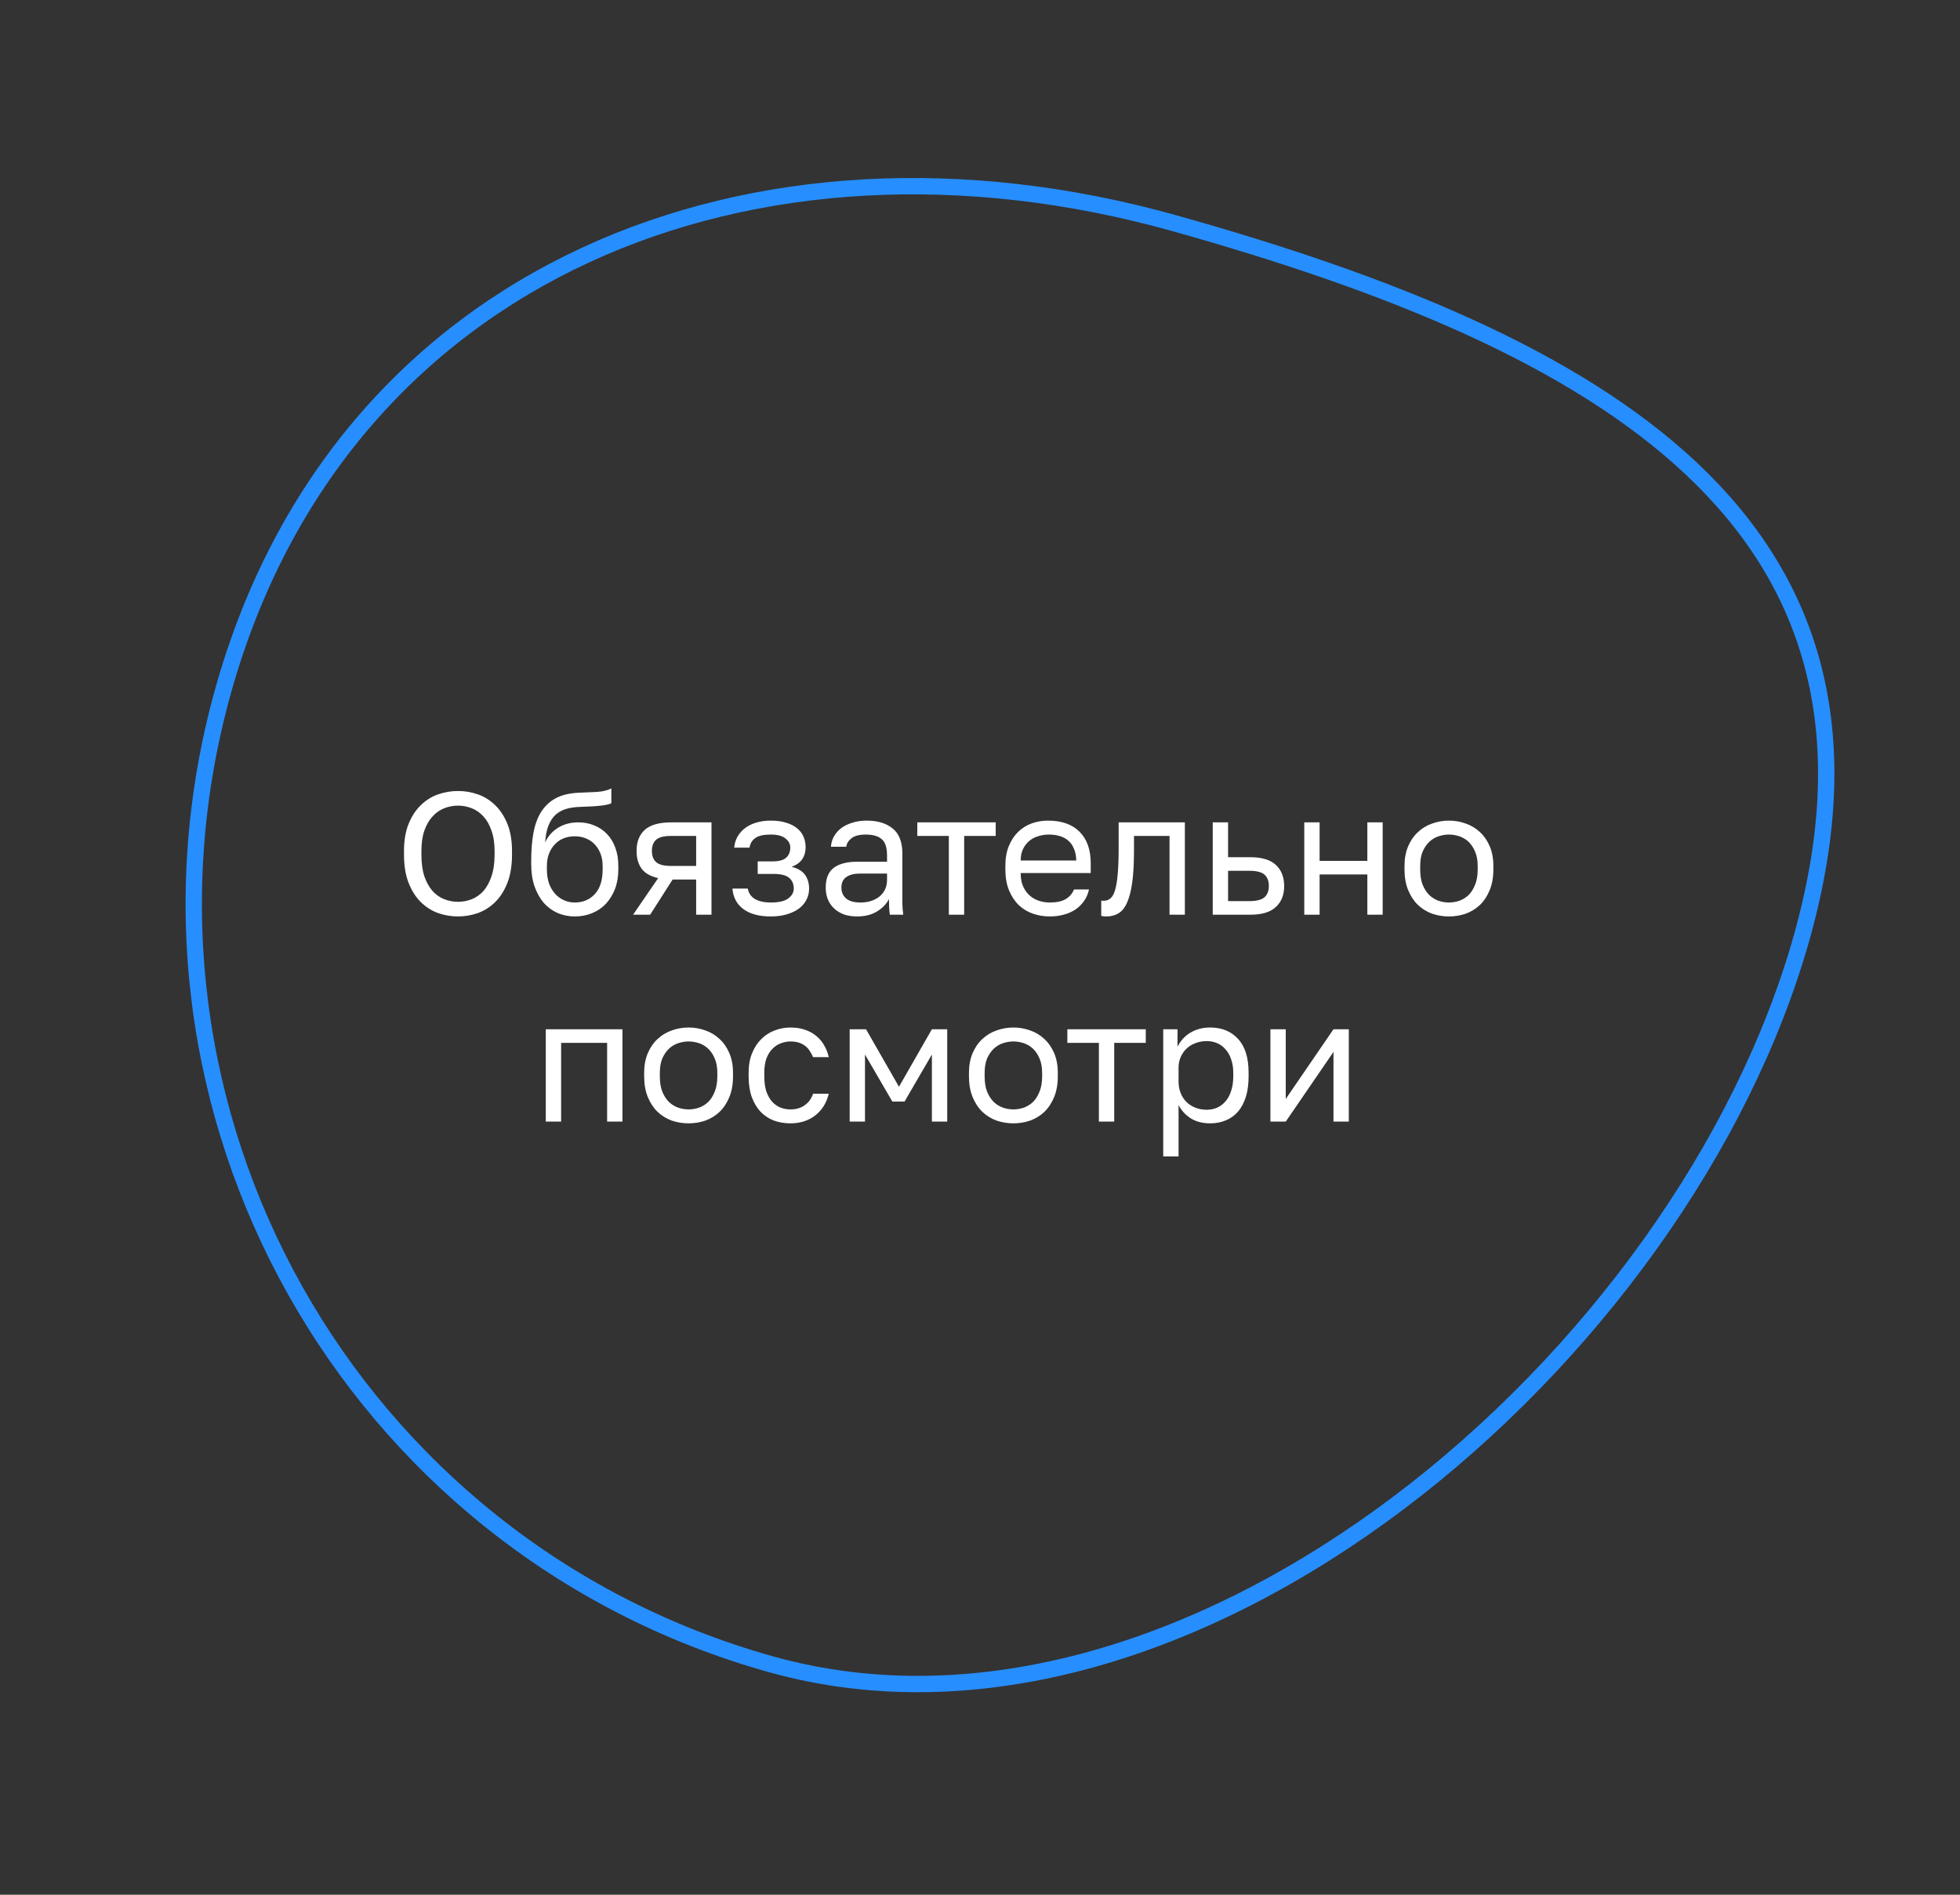 <?xml version="1.0" encoding="UTF-8"?> <svg xmlns="http://www.w3.org/2000/svg" width="180" height="174" viewBox="0 0 180 174" fill="none"><rect x="0" y="0" width="180" height="174" fill="#333333" stroke="none"/> <path d="M42.061 84.16C41.421 84.16 40.802 84.053 40.205 83.84C39.607 83.616 39.079 83.275 38.621 82.816C38.162 82.358 37.794 81.771 37.517 81.056C37.239 80.341 37.101 79.483 37.101 78.48V78.16C37.101 77.2 37.239 76.374 37.517 75.68C37.794 74.987 38.162 74.416 38.621 73.968C39.079 73.51 39.607 73.174 40.205 72.96C40.802 72.747 41.421 72.64 42.061 72.64C42.701 72.64 43.319 72.747 43.917 72.96C44.514 73.174 45.042 73.51 45.501 73.968C45.959 74.416 46.327 74.987 46.605 75.68C46.882 76.374 47.021 77.2 47.021 78.16V78.48C47.021 79.483 46.882 80.341 46.605 81.056C46.327 81.771 45.959 82.358 45.501 82.816C45.042 83.275 44.514 83.616 43.917 83.84C43.319 84.053 42.701 84.16 42.061 84.16ZM42.061 82.816C42.498 82.816 42.919 82.736 43.325 82.576C43.73 82.416 44.087 82.165 44.397 81.824C44.706 81.472 44.951 81.024 45.133 80.48C45.325 79.925 45.421 79.259 45.421 78.48V78.16C45.421 77.424 45.325 76.795 45.133 76.272C44.951 75.739 44.706 75.307 44.397 74.976C44.087 74.635 43.73 74.384 43.325 74.224C42.919 74.064 42.498 73.984 42.061 73.984C41.623 73.984 41.202 74.064 40.797 74.224C40.391 74.384 40.034 74.635 39.725 74.976C39.415 75.307 39.165 75.739 38.973 76.272C38.791 76.795 38.701 77.424 38.701 78.16V78.48C38.701 79.259 38.791 79.925 38.973 80.48C39.165 81.024 39.415 81.472 39.725 81.824C40.034 82.165 40.391 82.416 40.797 82.576C41.202 82.736 41.623 82.816 42.061 82.816ZM52.784 84.16C52.219 84.16 51.691 84.053 51.2 83.84C50.72 83.627 50.299 83.317 49.936 82.912C49.584 82.496 49.302 81.99 49.088 81.392C48.886 80.795 48.784 80.118 48.784 79.36V79.04C48.784 78.08 48.854 77.227 48.992 76.48C49.131 75.723 49.366 75.083 49.696 74.56C50.038 74.027 50.48 73.611 51.024 73.312C51.579 73.013 52.272 72.843 53.104 72.8C53.776 72.768 54.363 72.742 54.864 72.72C55.366 72.688 55.792 72.582 56.144 72.4V73.76C55.974 73.856 55.659 73.931 55.2 73.984C54.752 74.037 54.134 74.075 53.344 74.096C52.832 74.107 52.379 74.171 51.984 74.288C51.6 74.406 51.27 74.592 50.992 74.848C50.726 75.104 50.512 75.44 50.352 75.856C50.203 76.261 50.107 76.763 50.064 77.36C50.32 76.795 50.715 76.347 51.248 76.016C51.782 75.686 52.4 75.52 53.104 75.52C53.648 75.52 54.144 75.616 54.592 75.808C55.04 75.99 55.424 76.251 55.744 76.592C56.075 76.933 56.331 77.355 56.512 77.856C56.694 78.347 56.784 78.901 56.784 79.52V79.84C56.784 80.501 56.683 81.099 56.48 81.632C56.278 82.155 56 82.608 55.648 82.992C55.296 83.365 54.875 83.653 54.384 83.856C53.894 84.059 53.36 84.16 52.784 84.16ZM52.784 82.88C53.531 82.88 54.144 82.624 54.624 82.112C55.104 81.59 55.344 80.832 55.344 79.84V79.52C55.344 79.104 55.28 78.731 55.152 78.4C55.024 78.07 54.848 77.787 54.624 77.552C54.4 77.307 54.128 77.12 53.808 76.992C53.499 76.864 53.158 76.8 52.784 76.8C52.411 76.8 52.064 76.864 51.744 76.992C51.435 77.12 51.168 77.307 50.944 77.552C50.72 77.787 50.544 78.07 50.416 78.4C50.288 78.731 50.224 79.104 50.224 79.52V79.84C50.224 80.309 50.288 80.736 50.416 81.12C50.555 81.493 50.742 81.814 50.976 82.08C51.211 82.336 51.483 82.534 51.792 82.672C52.102 82.811 52.432 82.88 52.784 82.88ZM60.444 80.64C59.74 80.48 59.233 80.192 58.924 79.776C58.615 79.35 58.46 78.805 58.46 78.144C58.46 77.312 58.711 76.667 59.212 76.208C59.724 75.749 60.54 75.52 61.66 75.52H65.34V84H63.932V80.768H61.772L59.708 84H58.14L60.444 80.64ZM59.868 78.144C59.868 78.592 59.996 78.933 60.252 79.168C60.519 79.403 60.961 79.52 61.58 79.52H63.932V76.768H61.58C60.961 76.768 60.519 76.885 60.252 77.12C59.996 77.355 59.868 77.696 59.868 78.144ZM70.785 84.16C69.718 84.16 68.881 83.936 68.273 83.488C67.665 83.04 67.329 82.411 67.265 81.6H68.673C68.748 82.016 68.966 82.336 69.329 82.56C69.702 82.773 70.188 82.88 70.785 82.88C71.521 82.88 72.054 82.757 72.385 82.512C72.726 82.256 72.897 81.952 72.897 81.6C72.897 81.184 72.758 80.859 72.481 80.624C72.204 80.379 71.724 80.256 71.041 80.256H69.585V79.104H70.945C71.532 79.104 71.948 78.992 72.193 78.768C72.449 78.544 72.577 78.23 72.577 77.824C72.577 77.504 72.428 77.227 72.129 76.992C71.83 76.757 71.382 76.64 70.785 76.64C70.134 76.64 69.66 76.747 69.361 76.96C69.073 77.163 68.897 77.456 68.833 77.84H67.425C67.457 77.488 67.553 77.163 67.713 76.864C67.884 76.555 68.113 76.288 68.401 76.064C68.689 75.84 69.03 75.669 69.425 75.552C69.83 75.424 70.284 75.36 70.785 75.36C71.329 75.36 71.798 75.424 72.193 75.552C72.598 75.669 72.934 75.84 73.201 76.064C73.468 76.278 73.665 76.534 73.793 76.832C73.921 77.131 73.985 77.462 73.985 77.824C73.985 78.23 73.884 78.587 73.681 78.896C73.478 79.195 73.153 79.43 72.705 79.6C73.302 79.76 73.718 80.016 73.953 80.368C74.188 80.72 74.305 81.131 74.305 81.6C74.305 81.952 74.23 82.283 74.081 82.592C73.932 82.901 73.708 83.174 73.409 83.408C73.121 83.632 72.753 83.814 72.305 83.952C71.868 84.091 71.361 84.16 70.785 84.16ZM78.727 84.16C78.258 84.16 77.842 84.096 77.479 83.968C77.127 83.829 76.829 83.643 76.583 83.408C76.338 83.174 76.151 82.896 76.023 82.576C75.895 82.256 75.831 81.904 75.831 81.52C75.831 80.677 76.077 80.07 76.567 79.696C77.069 79.323 77.783 79.136 78.711 79.136H81.463V78.56C81.463 77.835 81.298 77.334 80.967 77.056C80.647 76.779 80.162 76.64 79.511 76.64C78.903 76.64 78.461 76.757 78.183 76.992C77.906 77.216 77.751 77.472 77.719 77.76H76.311C76.333 77.419 76.423 77.104 76.583 76.816C76.754 76.517 76.978 76.261 77.255 76.048C77.543 75.835 77.885 75.669 78.279 75.552C78.674 75.424 79.111 75.36 79.591 75.36C80.594 75.36 81.389 75.6 81.975 76.08C82.573 76.549 82.871 77.323 82.871 78.4V81.84C82.871 82.288 82.871 82.683 82.871 83.024C82.882 83.355 82.909 83.68 82.951 84H81.719C81.687 83.755 81.666 83.525 81.655 83.312C81.645 83.088 81.639 82.838 81.639 82.56C81.415 83.008 81.053 83.387 80.551 83.696C80.05 84.005 79.442 84.16 78.727 84.16ZM79.031 82.88C79.362 82.88 79.671 82.838 79.959 82.752C80.258 82.656 80.519 82.523 80.743 82.352C80.967 82.171 81.143 81.952 81.271 81.696C81.399 81.44 81.463 81.141 81.463 80.8V80.224H78.951C78.429 80.224 78.018 80.331 77.719 80.544C77.421 80.747 77.271 81.072 77.271 81.52C77.271 81.915 77.41 82.24 77.687 82.496C77.975 82.752 78.423 82.88 79.031 82.88ZM87.138 76.768H84.242V75.52H91.442V76.768H88.546V84H87.138V76.768ZM96.409 84.16C95.865 84.16 95.348 84.075 94.857 83.904C94.367 83.734 93.935 83.472 93.561 83.12C93.188 82.757 92.889 82.304 92.665 81.76C92.441 81.216 92.329 80.576 92.329 79.84V79.52C92.329 78.816 92.436 78.208 92.649 77.696C92.863 77.174 93.145 76.742 93.497 76.4C93.86 76.048 94.276 75.787 94.745 75.616C95.225 75.445 95.727 75.36 96.249 75.36C97.497 75.36 98.463 75.701 99.145 76.384C99.828 77.067 100.169 78.032 100.169 79.28V80.176H93.737C93.737 80.677 93.817 81.099 93.977 81.44C94.137 81.781 94.345 82.059 94.601 82.272C94.857 82.486 95.14 82.64 95.449 82.736C95.769 82.832 96.089 82.88 96.409 82.88C97.049 82.88 97.54 82.773 97.881 82.56C98.233 82.347 98.484 82.053 98.633 81.68H100.009C99.924 82.085 99.769 82.443 99.545 82.752C99.332 83.061 99.065 83.323 98.745 83.536C98.436 83.739 98.079 83.894 97.673 84C97.279 84.107 96.857 84.16 96.409 84.16ZM96.329 76.64C95.999 76.64 95.679 76.688 95.369 76.784C95.06 76.87 94.783 77.013 94.537 77.216C94.303 77.408 94.111 77.653 93.961 77.952C93.812 78.251 93.737 78.608 93.737 79.024H98.841C98.831 78.587 98.756 78.219 98.617 77.92C98.489 77.611 98.313 77.365 98.089 77.184C97.865 76.992 97.599 76.853 97.289 76.768C96.991 76.683 96.671 76.64 96.329 76.64ZM101.614 84.16C101.454 84.16 101.294 84.144 101.134 84.112V82.704C101.188 82.715 101.268 82.72 101.374 82.72C101.609 82.72 101.812 82.645 101.982 82.496C102.164 82.347 102.308 82.085 102.414 81.712C102.521 81.339 102.601 80.832 102.654 80.192C102.708 79.552 102.734 78.742 102.734 77.76V75.52H108.814V84H107.406V76.768H104.142V78.08C104.142 79.264 104.089 80.246 103.982 81.024C103.876 81.803 103.716 82.427 103.502 82.896C103.3 83.355 103.038 83.68 102.718 83.872C102.398 84.064 102.03 84.16 101.614 84.16ZM111.374 75.52H112.782V78.72H114.814C115.88 78.72 116.664 78.955 117.166 79.424C117.678 79.894 117.934 80.544 117.934 81.376C117.934 82.187 117.678 82.827 117.166 83.296C116.664 83.766 115.88 84 114.814 84H111.374V75.52ZM114.734 82.752C115.395 82.752 115.859 82.635 116.126 82.4C116.392 82.165 116.526 81.819 116.526 81.36C116.526 80.901 116.392 80.555 116.126 80.32C115.859 80.085 115.395 79.968 114.734 79.968H112.782V82.752H114.734ZM119.78 75.52H121.188V79.056H125.572V75.52H126.98V84H125.572V80.304H121.188V84H119.78V75.52ZM133.066 84.16C132.522 84.16 132.004 84.075 131.514 83.904C131.023 83.723 130.591 83.456 130.218 83.104C129.844 82.742 129.546 82.288 129.322 81.744C129.098 81.2 128.986 80.566 128.986 79.84V79.52C128.986 78.838 129.098 78.235 129.322 77.712C129.546 77.189 129.844 76.757 130.218 76.416C130.591 76.064 131.023 75.803 131.514 75.632C132.004 75.451 132.522 75.36 133.066 75.36C133.61 75.36 134.127 75.451 134.618 75.632C135.108 75.803 135.54 76.064 135.914 76.416C136.287 76.757 136.586 77.189 136.81 77.712C137.034 78.235 137.146 78.838 137.146 79.52V79.84C137.146 80.566 137.034 81.2 136.81 81.744C136.586 82.288 136.287 82.742 135.914 83.104C135.54 83.456 135.108 83.723 134.618 83.904C134.127 84.075 133.61 84.16 133.066 84.16ZM133.066 82.88C133.386 82.88 133.706 82.827 134.026 82.72C134.346 82.603 134.628 82.427 134.874 82.192C135.119 81.947 135.316 81.632 135.466 81.248C135.626 80.864 135.706 80.395 135.706 79.84V79.52C135.706 79.008 135.626 78.571 135.466 78.208C135.316 77.846 135.119 77.547 134.874 77.312C134.628 77.078 134.346 76.907 134.026 76.8C133.706 76.694 133.386 76.64 133.066 76.64C132.746 76.64 132.426 76.694 132.106 76.8C131.786 76.907 131.503 77.078 131.258 77.312C131.012 77.547 130.81 77.846 130.65 78.208C130.5 78.571 130.426 79.008 130.426 79.52V79.84C130.426 80.395 130.5 80.864 130.65 81.248C130.81 81.632 131.012 81.947 131.258 82.192C131.503 82.427 131.786 82.603 132.106 82.72C132.426 82.827 132.746 82.88 133.066 82.88ZM50.124 94.52H57.164V103H55.756V95.768H51.532V103H50.124V94.52ZM63.237 103.16C62.694 103.16 62.176 103.075 61.685 102.904C61.195 102.723 60.763 102.456 60.389 102.104C60.016 101.741 59.718 101.288 59.493 100.744C59.27 100.2 59.157 99.566 59.157 98.84V98.52C59.157 97.838 59.27 97.235 59.493 96.712C59.718 96.189 60.016 95.757 60.389 95.416C60.763 95.064 61.195 94.803 61.685 94.632C62.176 94.451 62.694 94.36 63.237 94.36C63.782 94.36 64.299 94.451 64.79 94.632C65.28 94.803 65.712 95.064 66.085 95.416C66.459 95.757 66.757 96.189 66.981 96.712C67.206 97.235 67.317 97.838 67.317 98.52V98.84C67.317 99.566 67.206 100.2 66.981 100.744C66.757 101.288 66.459 101.741 66.085 102.104C65.712 102.456 65.28 102.723 64.79 102.904C64.299 103.075 63.782 103.16 63.237 103.16ZM63.237 101.88C63.557 101.88 63.877 101.827 64.198 101.72C64.517 101.603 64.8 101.427 65.046 101.192C65.291 100.947 65.488 100.632 65.638 100.248C65.797 99.864 65.877 99.395 65.877 98.84V98.52C65.877 98.008 65.797 97.571 65.638 97.208C65.488 96.846 65.291 96.547 65.046 96.312C64.8 96.078 64.517 95.907 64.198 95.8C63.877 95.694 63.557 95.64 63.237 95.64C62.917 95.64 62.597 95.694 62.278 95.8C61.958 95.907 61.675 96.078 61.429 96.312C61.184 96.547 60.981 96.846 60.822 97.208C60.672 97.571 60.597 98.008 60.597 98.52V98.84C60.597 99.395 60.672 99.864 60.822 100.248C60.981 100.632 61.184 100.947 61.429 101.192C61.675 101.427 61.958 101.603 62.278 101.72C62.597 101.827 62.917 101.88 63.237 101.88ZM72.591 103.16C72.047 103.16 71.541 103.075 71.071 102.904C70.602 102.723 70.197 102.456 69.855 102.104C69.514 101.741 69.242 101.288 69.039 100.744C68.847 100.2 68.751 99.566 68.751 98.84V98.52C68.751 97.838 68.858 97.235 69.071 96.712C69.285 96.189 69.567 95.757 69.919 95.416C70.271 95.064 70.677 94.803 71.135 94.632C71.605 94.451 72.09 94.36 72.591 94.36C73.093 94.36 73.541 94.43 73.935 94.568C74.341 94.707 74.687 94.899 74.975 95.144C75.274 95.389 75.514 95.677 75.695 96.008C75.887 96.339 76.026 96.696 76.111 97.08H74.671C74.586 96.877 74.485 96.691 74.367 96.52C74.261 96.339 74.122 96.184 73.951 96.056C73.791 95.928 73.599 95.827 73.375 95.752C73.151 95.677 72.89 95.64 72.591 95.64C72.282 95.64 71.983 95.699 71.695 95.816C71.407 95.923 71.151 96.094 70.927 96.328C70.703 96.552 70.522 96.846 70.383 97.208C70.255 97.571 70.191 98.008 70.191 98.52V98.84C70.191 99.384 70.255 99.853 70.383 100.248C70.522 100.632 70.703 100.947 70.927 101.192C71.151 101.427 71.407 101.603 71.695 101.72C71.983 101.827 72.282 101.88 72.591 101.88C73.114 101.88 73.551 101.752 73.903 101.496C74.266 101.24 74.522 100.888 74.671 100.44H76.111C75.909 101.283 75.493 101.949 74.863 102.44C74.234 102.92 73.477 103.16 72.591 103.16ZM78.03 94.52H79.534L82.558 99.8L85.582 94.52H86.99V103H85.582V96.84L83.07 101.16H81.95L79.438 96.84V103H78.03V94.52ZM93.066 103.16C92.522 103.16 92.004 103.075 91.514 102.904C91.023 102.723 90.591 102.456 90.218 102.104C89.844 101.741 89.546 101.288 89.322 100.744C89.098 100.2 88.986 99.566 88.986 98.84V98.52C88.986 97.838 89.098 97.235 89.322 96.712C89.546 96.189 89.844 95.757 90.218 95.416C90.591 95.064 91.023 94.803 91.514 94.632C92.004 94.451 92.522 94.36 93.066 94.36C93.61 94.36 94.127 94.451 94.618 94.632C95.108 94.803 95.54 95.064 95.914 95.416C96.287 95.757 96.586 96.189 96.81 96.712C97.034 97.235 97.146 97.838 97.146 98.52V98.84C97.146 99.566 97.034 100.2 96.81 100.744C96.586 101.288 96.287 101.741 95.914 102.104C95.54 102.456 95.108 102.723 94.618 102.904C94.127 103.075 93.61 103.16 93.066 103.16ZM93.066 101.88C93.386 101.88 93.706 101.827 94.026 101.72C94.346 101.603 94.628 101.427 94.874 101.192C95.119 100.947 95.316 100.632 95.466 100.248C95.626 99.864 95.706 99.395 95.706 98.84V98.52C95.706 98.008 95.626 97.571 95.466 97.208C95.316 96.846 95.119 96.547 94.874 96.312C94.628 96.078 94.346 95.907 94.026 95.8C93.706 95.694 93.386 95.64 93.066 95.64C92.746 95.64 92.426 95.694 92.106 95.8C91.786 95.907 91.503 96.078 91.258 96.312C91.012 96.547 90.81 96.846 90.65 97.208C90.5 97.571 90.426 98.008 90.426 98.52V98.84C90.426 99.395 90.5 99.864 90.65 100.248C90.81 100.632 91.012 100.947 91.258 101.192C91.503 101.427 91.786 101.603 92.106 101.72C92.426 101.827 92.746 101.88 93.066 101.88ZM100.919 95.768H98.023V94.52H105.223V95.768H102.327V103H100.919V95.768ZM106.827 94.52H108.139V96.12C108.427 95.555 108.827 95.123 109.339 94.824C109.862 94.515 110.464 94.36 111.147 94.36C112.214 94.36 113.067 94.712 113.707 95.416C114.347 96.109 114.667 97.144 114.667 98.52V98.84C114.667 99.566 114.582 100.2 114.411 100.744C114.24 101.277 114 101.725 113.691 102.088C113.382 102.44 113.008 102.707 112.571 102.888C112.144 103.069 111.67 103.16 111.147 103.16C110.422 103.16 109.814 103 109.323 102.68C108.843 102.36 108.48 101.96 108.235 101.48V106.2H106.827V94.52ZM110.827 101.912C111.168 101.912 111.488 101.848 111.787 101.72C112.086 101.581 112.342 101.384 112.555 101.128C112.779 100.872 112.95 100.552 113.067 100.168C113.195 99.784 113.259 99.341 113.259 98.84V98.52C113.259 98.061 113.195 97.651 113.067 97.288C112.95 96.925 112.779 96.621 112.555 96.376C112.342 96.12 112.086 95.928 111.787 95.8C111.488 95.672 111.168 95.608 110.827 95.608C110.443 95.608 110.091 95.672 109.771 95.8C109.451 95.918 109.179 96.088 108.955 96.312C108.731 96.525 108.555 96.781 108.427 97.08C108.299 97.379 108.235 97.699 108.235 98.04V99.32C108.235 99.704 108.299 100.056 108.427 100.376C108.555 100.696 108.731 100.968 108.955 101.192C109.179 101.416 109.451 101.592 109.771 101.72C110.091 101.848 110.443 101.912 110.827 101.912ZM116.671 94.52H118.079V100.92L122.463 94.52H123.871V103H122.463V96.6L118.079 103H116.671V94.52Z" fill="white"></path> <path d="M70.767 152.825C32.194 142.013 9.691 101.972 20.505 63.39C25.909 44.11 38.086 30.702 53.719 23.449C69.365 16.19 88.515 15.079 107.855 20.5C127.326 25.957 144.438 32.789 155.326 43.032C160.756 48.141 164.626 54.088 166.479 61.135C168.332 68.185 168.18 76.391 165.477 86.036C160.065 105.347 146.007 124.772 128.448 138.008C110.882 151.248 89.945 158.2 70.767 152.825Z" stroke="#278EFF" stroke-width="1.5"></path> </svg> 